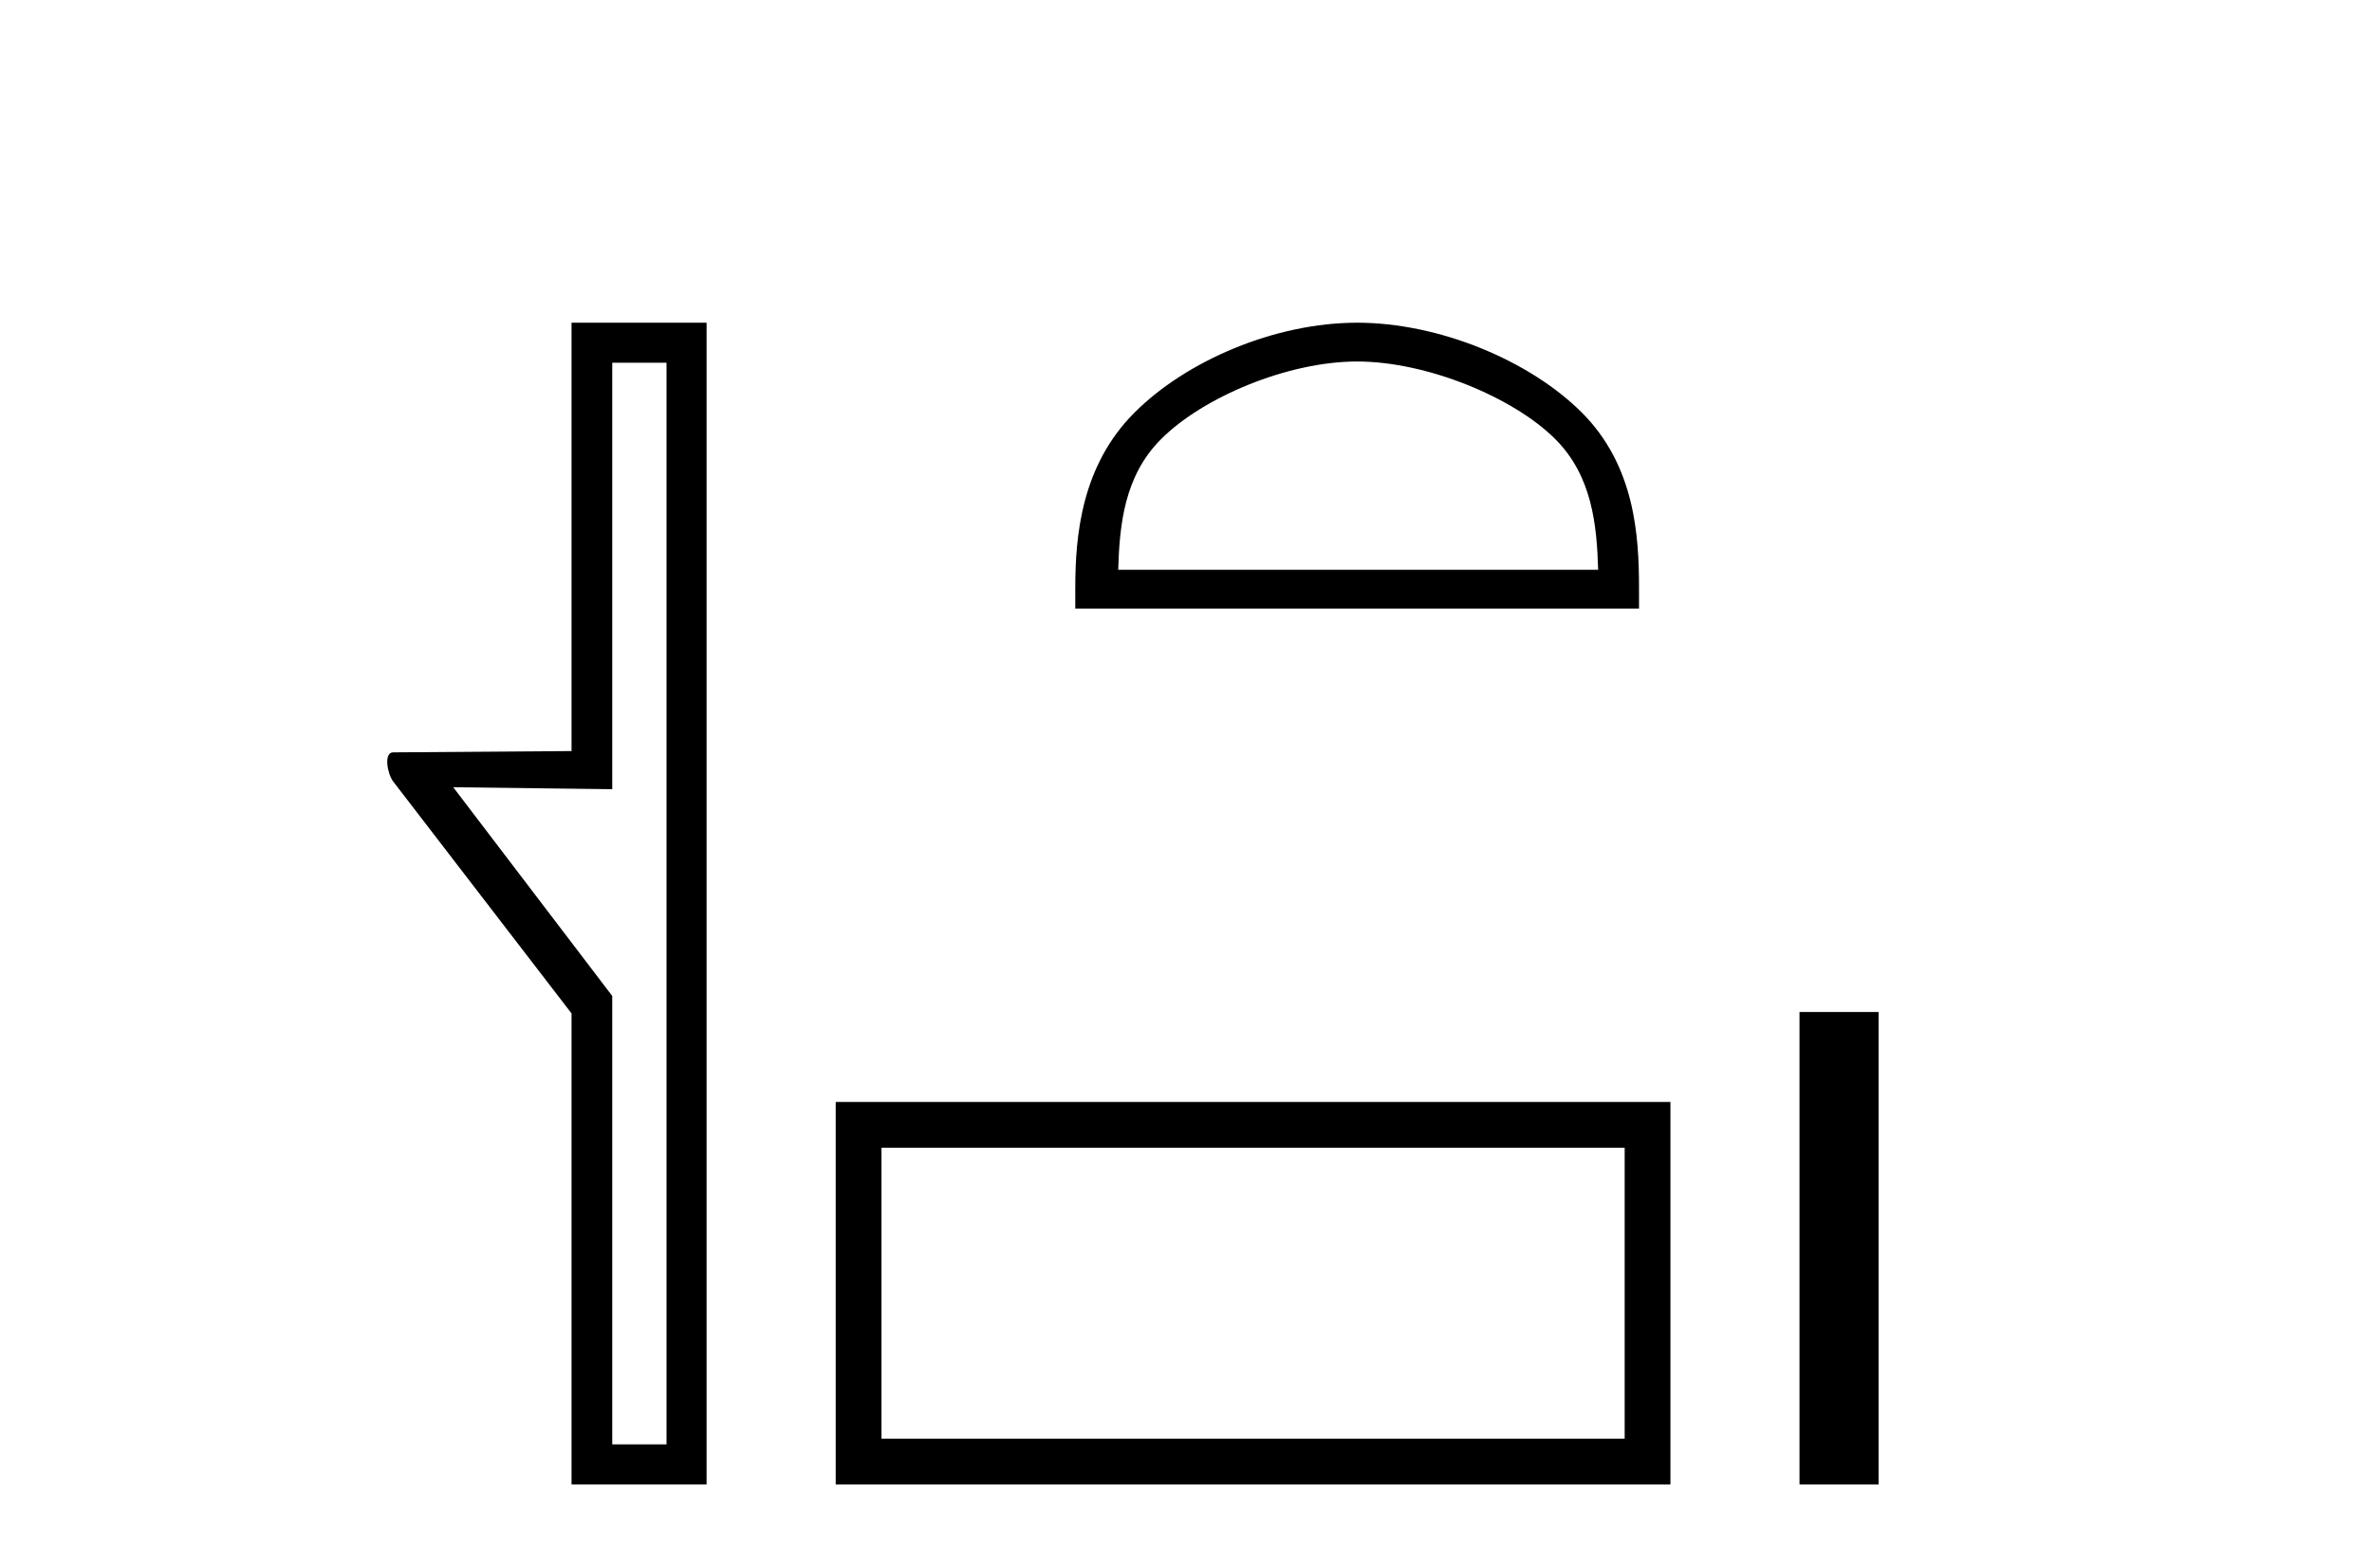 <?xml version='1.0' encoding='UTF-8' standalone='yes'?><svg xmlns='http://www.w3.org/2000/svg' xmlns:xlink='http://www.w3.org/1999/xlink' width='62.0' height='41.0' ><path d='M 17.422 9.484 L 17.422 37.762 L 16.003 37.762 L 16.003 26.039 L 11.847 20.582 L 16.003 20.633 L 16.003 9.484 ZM 14.939 8.437 L 14.939 19.636 L 10.276 19.67 C 10.023 19.67 10.124 20.228 10.276 20.43 L 14.939 26.495 L 14.939 38.809 L 18.469 38.809 L 18.469 8.437 Z' style='fill:#000000;stroke:none' /><path d='M 35.474 9.451 C 37.286 9.451 39.554 10.382 40.652 11.48 C 41.612 12.44 41.738 13.713 41.773 14.896 L 29.228 14.896 C 29.263 13.713 29.388 12.44 30.349 11.48 C 31.446 10.382 33.661 9.451 35.474 9.451 ZM 35.474 8.437 C 33.324 8.437 31.01 9.43 29.655 10.786 C 28.264 12.176 28.106 14.007 28.106 15.377 L 28.106 15.911 L 42.841 15.911 L 42.841 15.377 C 42.841 14.007 42.736 12.176 41.346 10.786 C 39.99 9.43 37.623 8.437 35.474 8.437 Z' style='fill:#000000;stroke:none' /><path d='M 42.466 30.006 L 42.466 37.614 L 23.04 37.614 L 23.04 30.006 ZM 21.844 28.81 L 21.844 38.809 L 43.662 38.809 L 43.662 28.81 Z' style='fill:#000000;stroke:none' /><path d='M 47.036 26.458 L 47.036 38.809 L 49.103 38.809 L 49.103 26.458 Z' style='fill:#000000;stroke:none' /></svg>